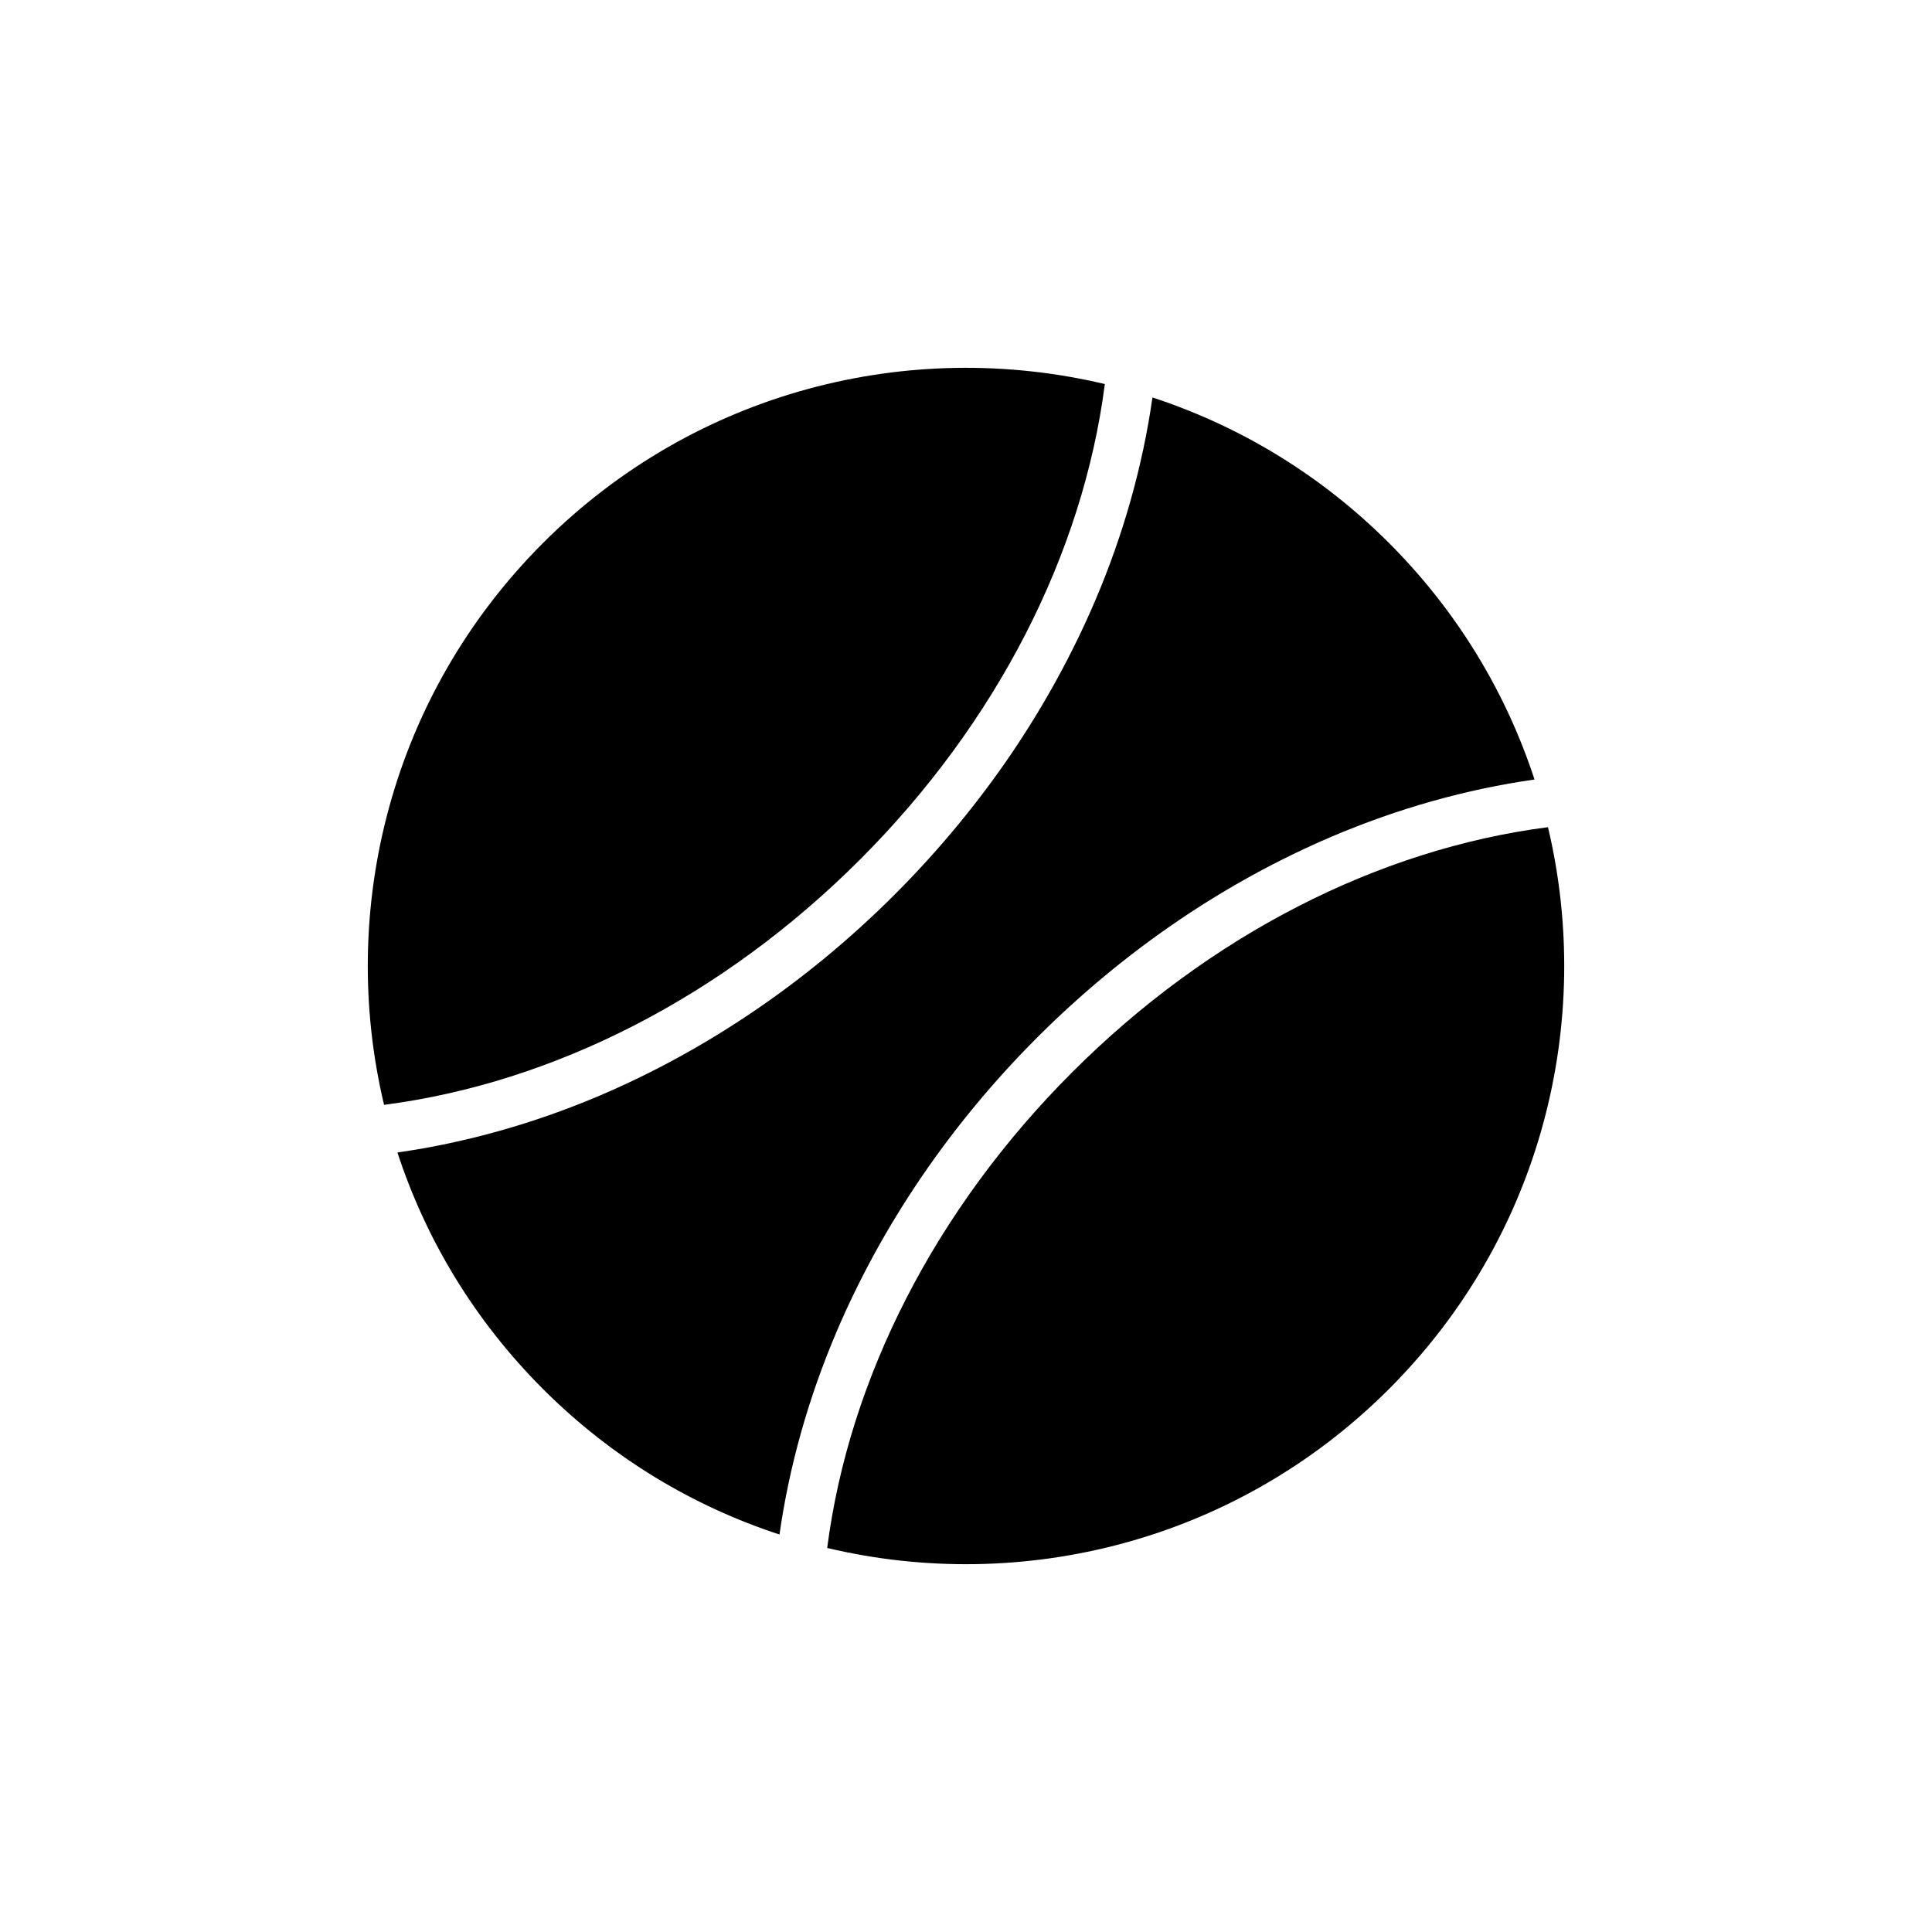 <?xml version="1.0" encoding="UTF-8"?>
<!-- Uploaded to: ICON Repo, www.svgrepo.com, Generator: ICON Repo Mixer Tools -->
<svg fill="#000000" width="800px" height="800px" version="1.1" viewBox="144 144 512 512" xmlns="http://www.w3.org/2000/svg">
 <g>
  <path d="m371.85 371.86c36.277-36.277 59.141-81.098 64.945-126.08-51.77-12.297-108.52 1.75-148.89 42.125-40.383 40.383-54.43 97.129-42.129 148.89 44.969-5.805 89.797-28.668 126.07-64.938z"/>
  <path d="m365.74 496.83c5.957-13.969 13.422-27.59 22.18-40.496 9.004-13.285 19.426-25.867 30.988-37.43 11.555-11.543 24.148-21.977 37.422-30.98 12.906-8.754 26.531-16.211 40.496-22.172 17.613-7.512 35.824-12.617 53.836-15.172-7.496-22.918-20.355-44.465-38.566-62.684-18.219-18.215-39.77-31.07-62.684-38.562-2.559 18.004-7.656 36.219-15.168 53.828-5.973 13.969-13.422 27.594-22.172 40.504-9.008 13.273-19.434 25.859-30.996 37.422-11.555 11.559-24.148 21.984-37.422 30.973-12.906 8.766-26.539 16.227-40.496 22.188-17.613 7.504-35.824 12.613-53.836 15.168 7.496 22.918 20.348 44.465 38.574 62.684 18.211 18.211 39.754 31.074 62.676 38.559 2.555-18 7.656-36.219 15.168-53.828z"/>
  <path d="m554.23 363.21c-44.988 5.797-89.812 28.66-126.08 64.938-36.285 36.277-59.133 81.09-64.938 126.08 51.762 12.293 108.51-1.746 148.89-42.129 40.383-40.391 54.422-97.125 42.129-148.89z"/>
 </g>
</svg>